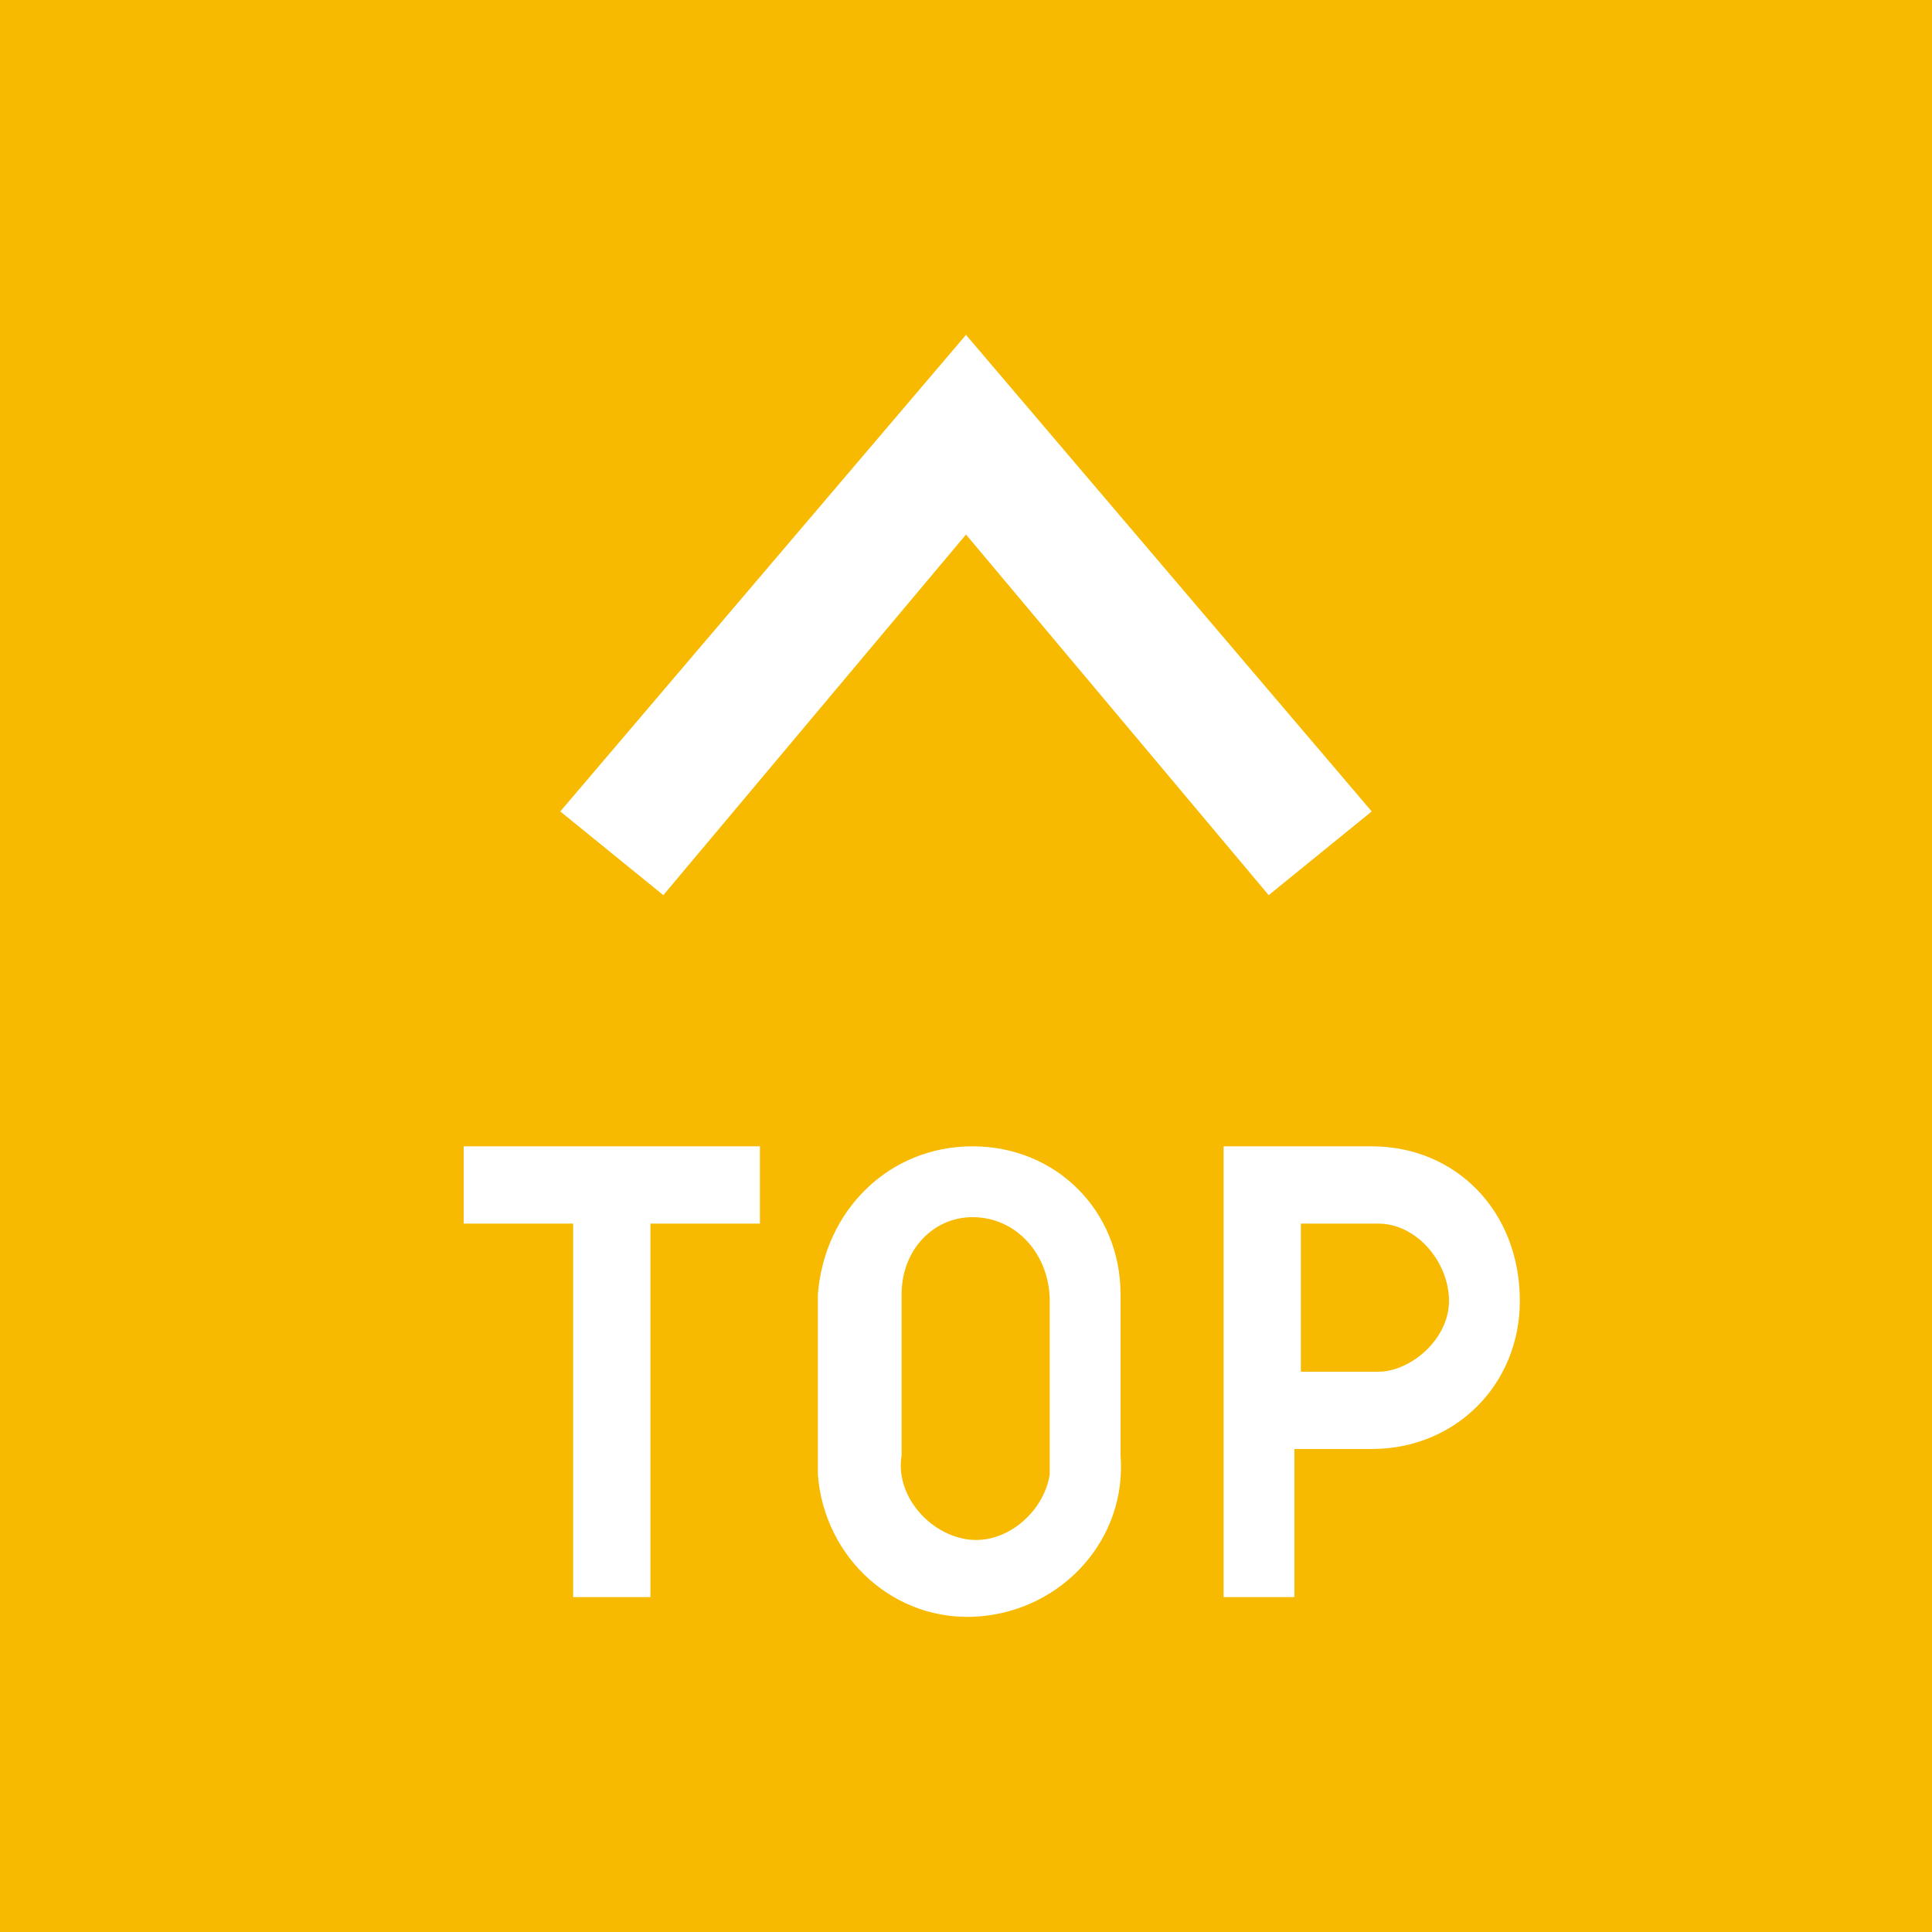<?xml version="1.0" encoding="utf-8"?>
<!-- Generator: Adobe Illustrator 23.1.0, SVG Export Plug-In . SVG Version: 6.00 Build 0)  -->
<svg version="1.1" id="レイヤー_1" xmlns="http://www.w3.org/2000/svg" xmlns:xlink="http://www.w3.org/1999/xlink" x="0px"
	 y="0px" viewBox="0 0 30 30" style="enable-background:new 0 0 30 30;" xml:space="preserve">
<rect x="0" y="0" width="30" height="30" fill="#333333" stroke="none"/>
<style type="text/css">
	.st0{fill:#F7BA00;}
	.st1{fill:#FFFFFF;}
</style>
<g>
	<g id="Botton">
		<rect x="1.5" y="1.5" class="st0" width="27" height="27"/>
		<path class="st0" d="M27,3v24H3V3H27 M30,0H0v30h30V0z"/>
		<path class="st1" d="M11.8,19h-1.7v5.8H8.9V19H7.2v-1.2h4.6V19z"/>
		<path class="st1" d="M15.1,17.8c1.3,0,2.3,1,2.3,2.3c0,0,0,0,0,0v2.5c0.1,1.3-0.9,2.4-2.2,2.5c-1.3,0.1-2.4-0.9-2.5-2.2
			c0-0.1,0-0.2,0-0.3v-2.5C12.8,18.8,13.8,17.8,15.1,17.8z M15.1,18.9c-0.6,0-1.1,0.5-1.1,1.2v2.5c-0.1,0.6,0.4,1.2,1,1.3
			c0.6,0.1,1.2-0.4,1.3-1c0-0.1,0-0.1,0-0.2v-2.5C16.3,19.5,15.8,18.9,15.1,18.9C15.2,18.9,15.1,18.9,15.1,18.9z"/>
		<path class="st1" d="M23.6,20.2c0,1.3-1,2.3-2.3,2.3h-1.2v2.3H19v-7h2.3C22.6,17.8,23.6,18.8,23.6,20.2
			C23.6,20.1,23.6,20.1,23.6,20.2z M22.5,20.2c0-0.6-0.5-1.2-1.1-1.2c0,0,0,0,0,0h-1.2v2.3h1.2C21.9,21.3,22.5,20.8,22.5,20.2
			C22.5,20.2,22.5,20.2,22.5,20.2z"/>
		<polygon class="st1" points="19.7,13.9 15,8.3 10.3,13.9 8.7,12.6 15,5.2 21.3,12.6 		"/>
	</g>
</g>
</svg>
